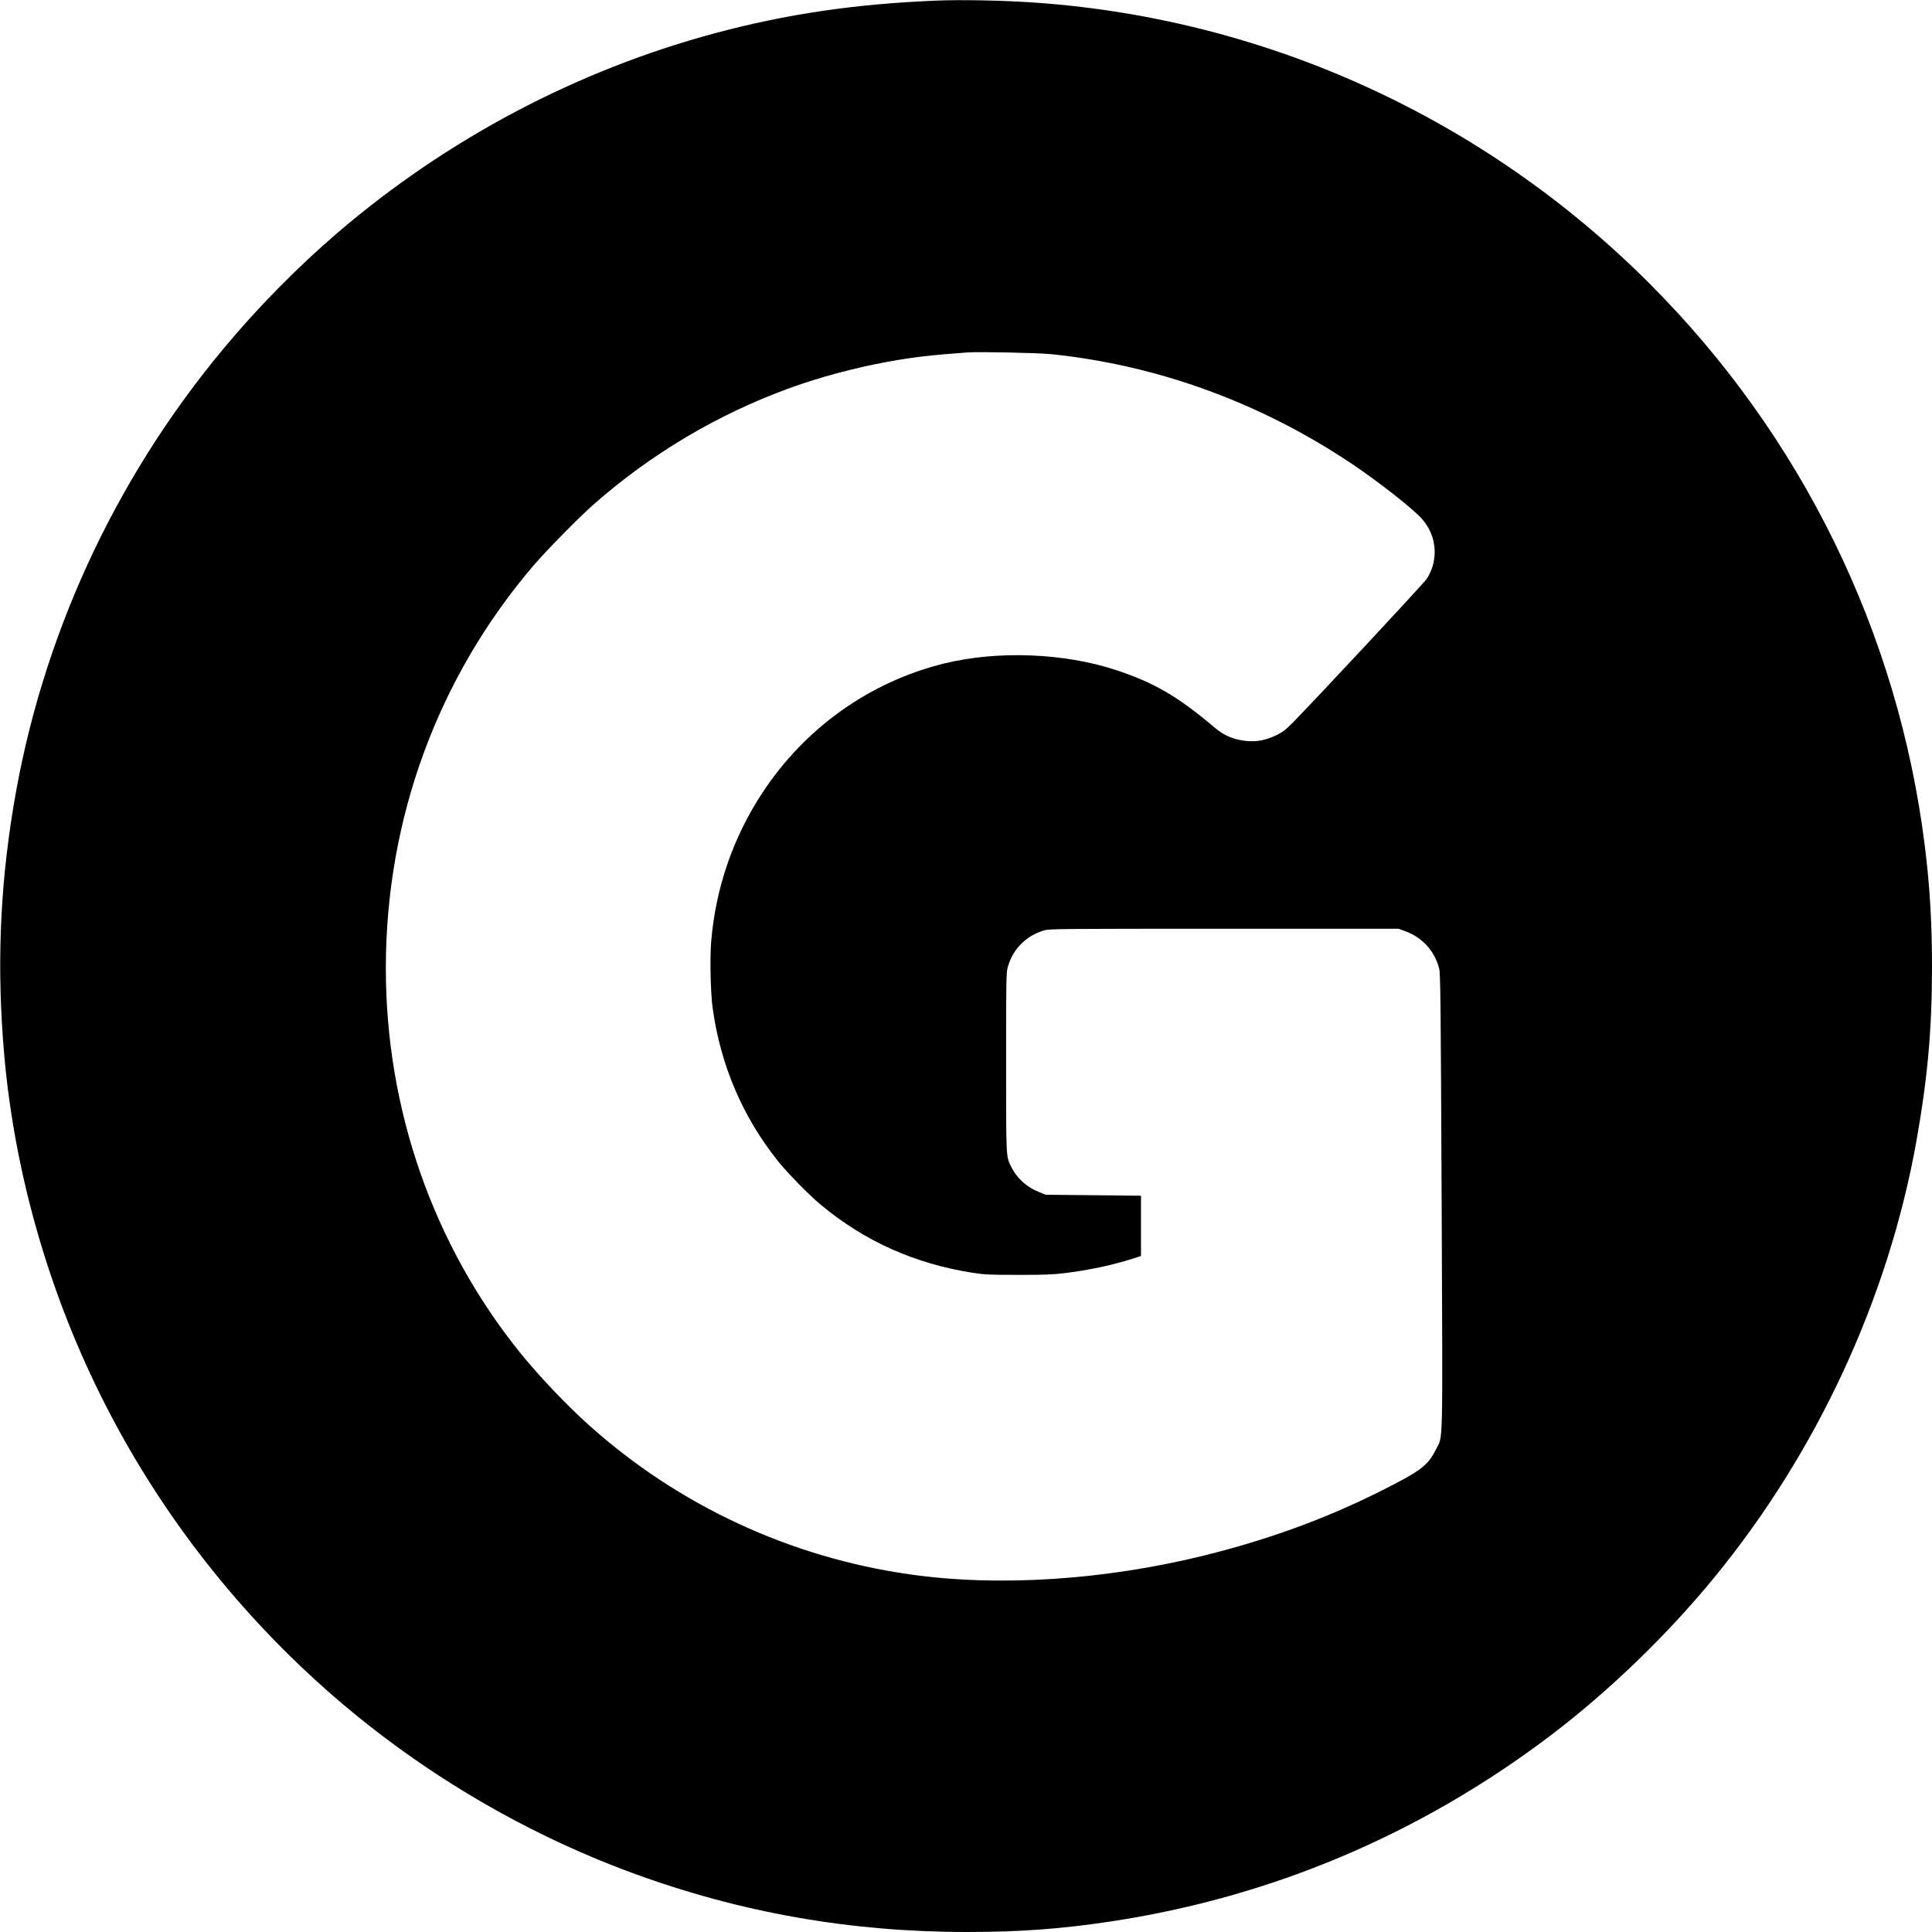 <?xml version="1.0" standalone="no"?>
<!DOCTYPE svg PUBLIC "-//W3C//DTD SVG 20010904//EN"
 "http://www.w3.org/TR/2001/REC-SVG-20010904/DTD/svg10.dtd">
<svg version="1.0" xmlns="http://www.w3.org/2000/svg"
 width="2048pt" height="2048pt" viewBox="0 0 2048 2048"
 preserveAspectRatio="xMidYMid meet">
<g transform="translate(0,2048) scale(0.1,-0.1)"
fill="#000000" stroke="none">
<path d="M9910 20473 c-854 -36 -1575 -143 -2323 -343 -1469 -393 -2849 -1123
-4012 -2120 -424 -364 -844 -791 -1206 -1226 -1166 -1400 -1938 -3085 -2229
-4869 -144 -880 -174 -1714 -95 -2620 108 -1227 460 -2473 1016 -3595 584
-1180 1396 -2242 2384 -3121 952 -846 2072 -1517 3260 -1954 1142 -420 2309
-625 3545 -625 558 0 997 32 1520 111 1702 256 3278 922 4660 1967 619 469
1239 1066 1742 1680 1089 1328 1844 2958 2142 4622 119 669 166 1184 166 1850
0 463 -23 859 -76 1280 -281 2261 -1306 4353 -2924 5970 -1740 1739 -4033
2791 -6475 2970 -353 26 -812 35 -1095 23z m1230 -3747 c1132 -116 2228 -516
3198 -1168 287 -194 634 -466 733 -576 161 -178 182 -436 54 -637 -28 -44
-1173 -1273 -1419 -1523 -73 -75 -107 -101 -171 -133 -134 -66 -252 -82 -393
-53 -102 21 -182 60 -266 131 -393 332 -639 475 -1043 609 -551 183 -1262 210
-1828 70 -789 -196 -1471 -682 -1924 -1371 -310 -472 -494 -1005 -542 -1573
-15 -177 -7 -552 16 -712 83 -599 315 -1144 686 -1611 104 -131 334 -366 462
-472 466 -387 996 -623 1607 -719 129 -20 183 -22 480 -22 264 -1 367 3 485
17 269 33 509 84 730 154 l90 29 0 319 0 320 -505 5 -505 5 -69 28 c-134 53
-237 147 -299 272 -53 108 -52 87 -52 1105 0 872 1 950 18 1009 52 188 190
329 382 388 57 17 143 18 1910 18 l1850 0 71 -26 c181 -66 311 -209 359 -394
15 -53 17 -327 27 -2476 11 -2704 17 -2465 -62 -2626 -83 -169 -164 -229 -600
-447 -582 -290 -1181 -508 -1860 -676 -1053 -260 -2180 -333 -3115 -199 -1269
180 -2451 730 -3400 1580 -238 213 -535 526 -731 769 -922 1143 -1424 2580
-1424 4076 0 1582 549 3079 1565 4269 141 164 482 511 640 650 611 537 1312
953 2075 1231 316 115 689 215 1035 278 273 50 461 72 850 100 126 9 740 -4
885 -18z"/>
</g>
</svg>
